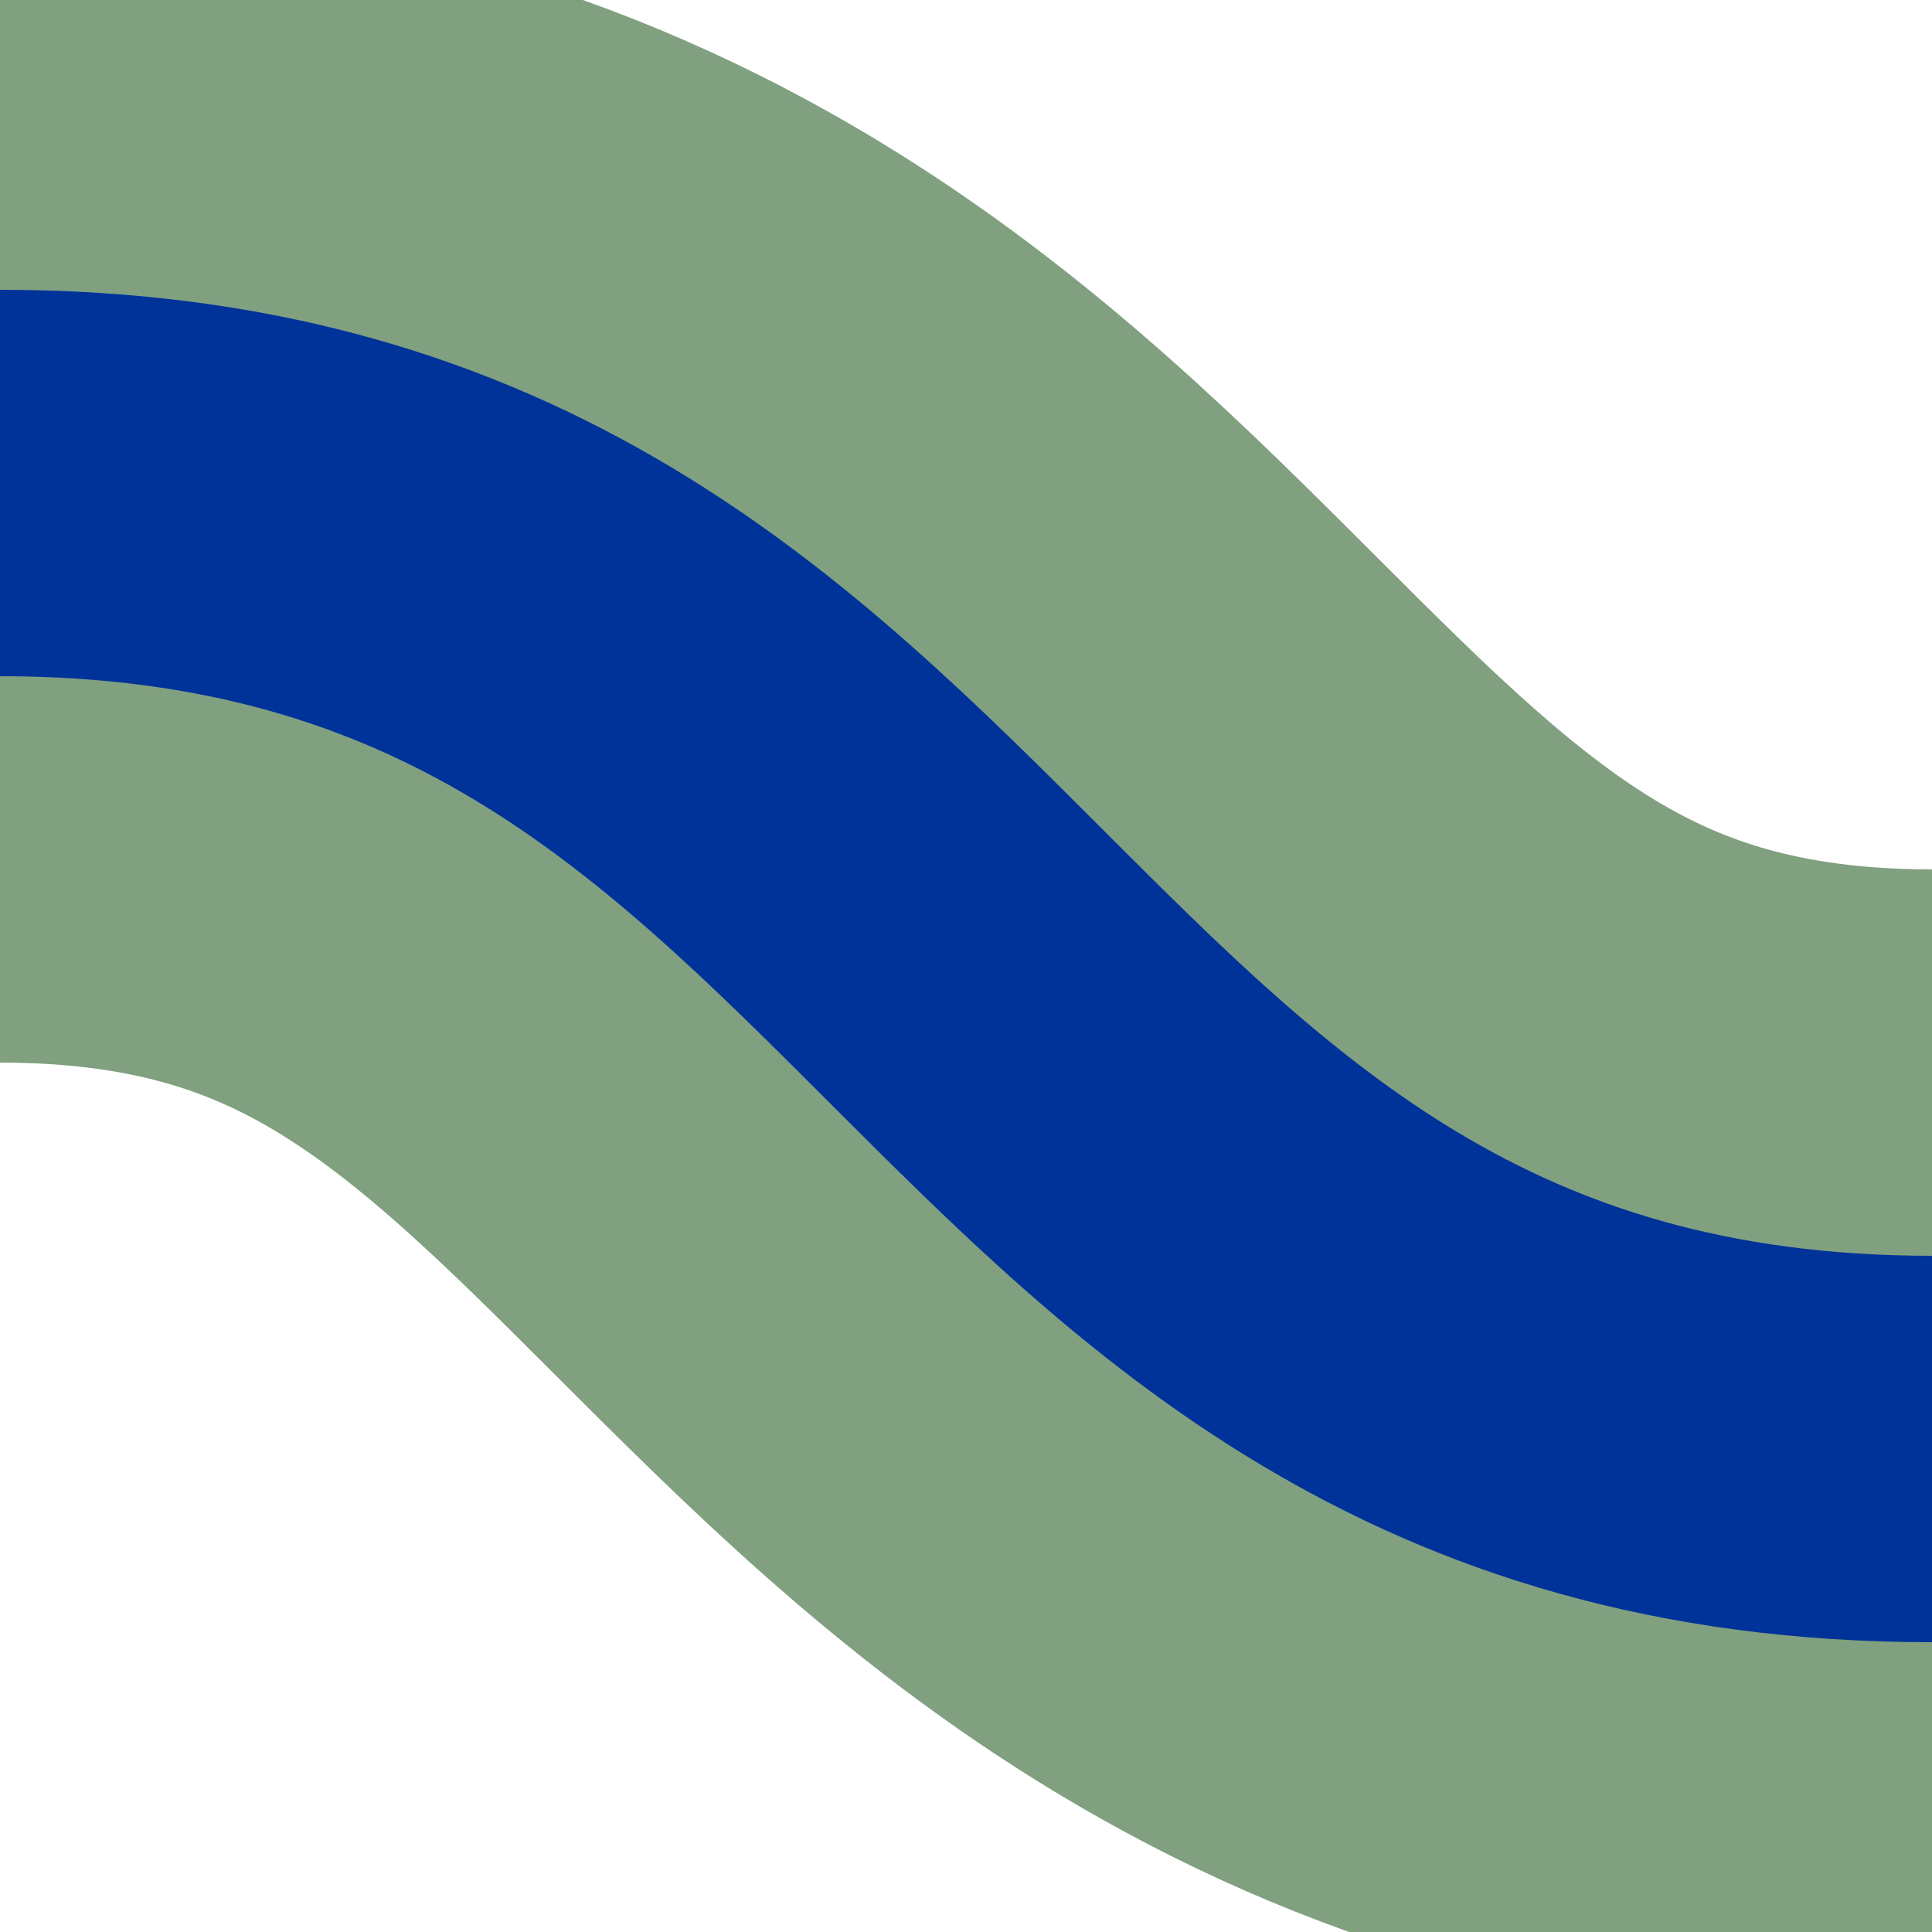 <?xml version="1.0" encoding="UTF-8"?>
<svg xmlns="http://www.w3.org/2000/svg" xmlns:xlink="http://www.w3.org/1999/xlink" width="500" height="500">
 <title>uhSHI2rq-</title>
 <defs>
  <mask id="M" maskUnits="userSpaceOnUse">
   <circle r="999" fill="#FFF"/>
   <g stroke-width="200" stroke="#000">
    <path id="a" d="m 0,0 m 0,500 M 0,125 c 250,0 250,250 500,250" fill="none"/>
   </g>
  </mask>
 </defs>
 <use xlink:href="#a" mask="url(#M)" stroke="#80A080" stroke-width="300"/>
 <use xlink:href="#a" stroke="#003399" stroke-width="100"/>
</svg>